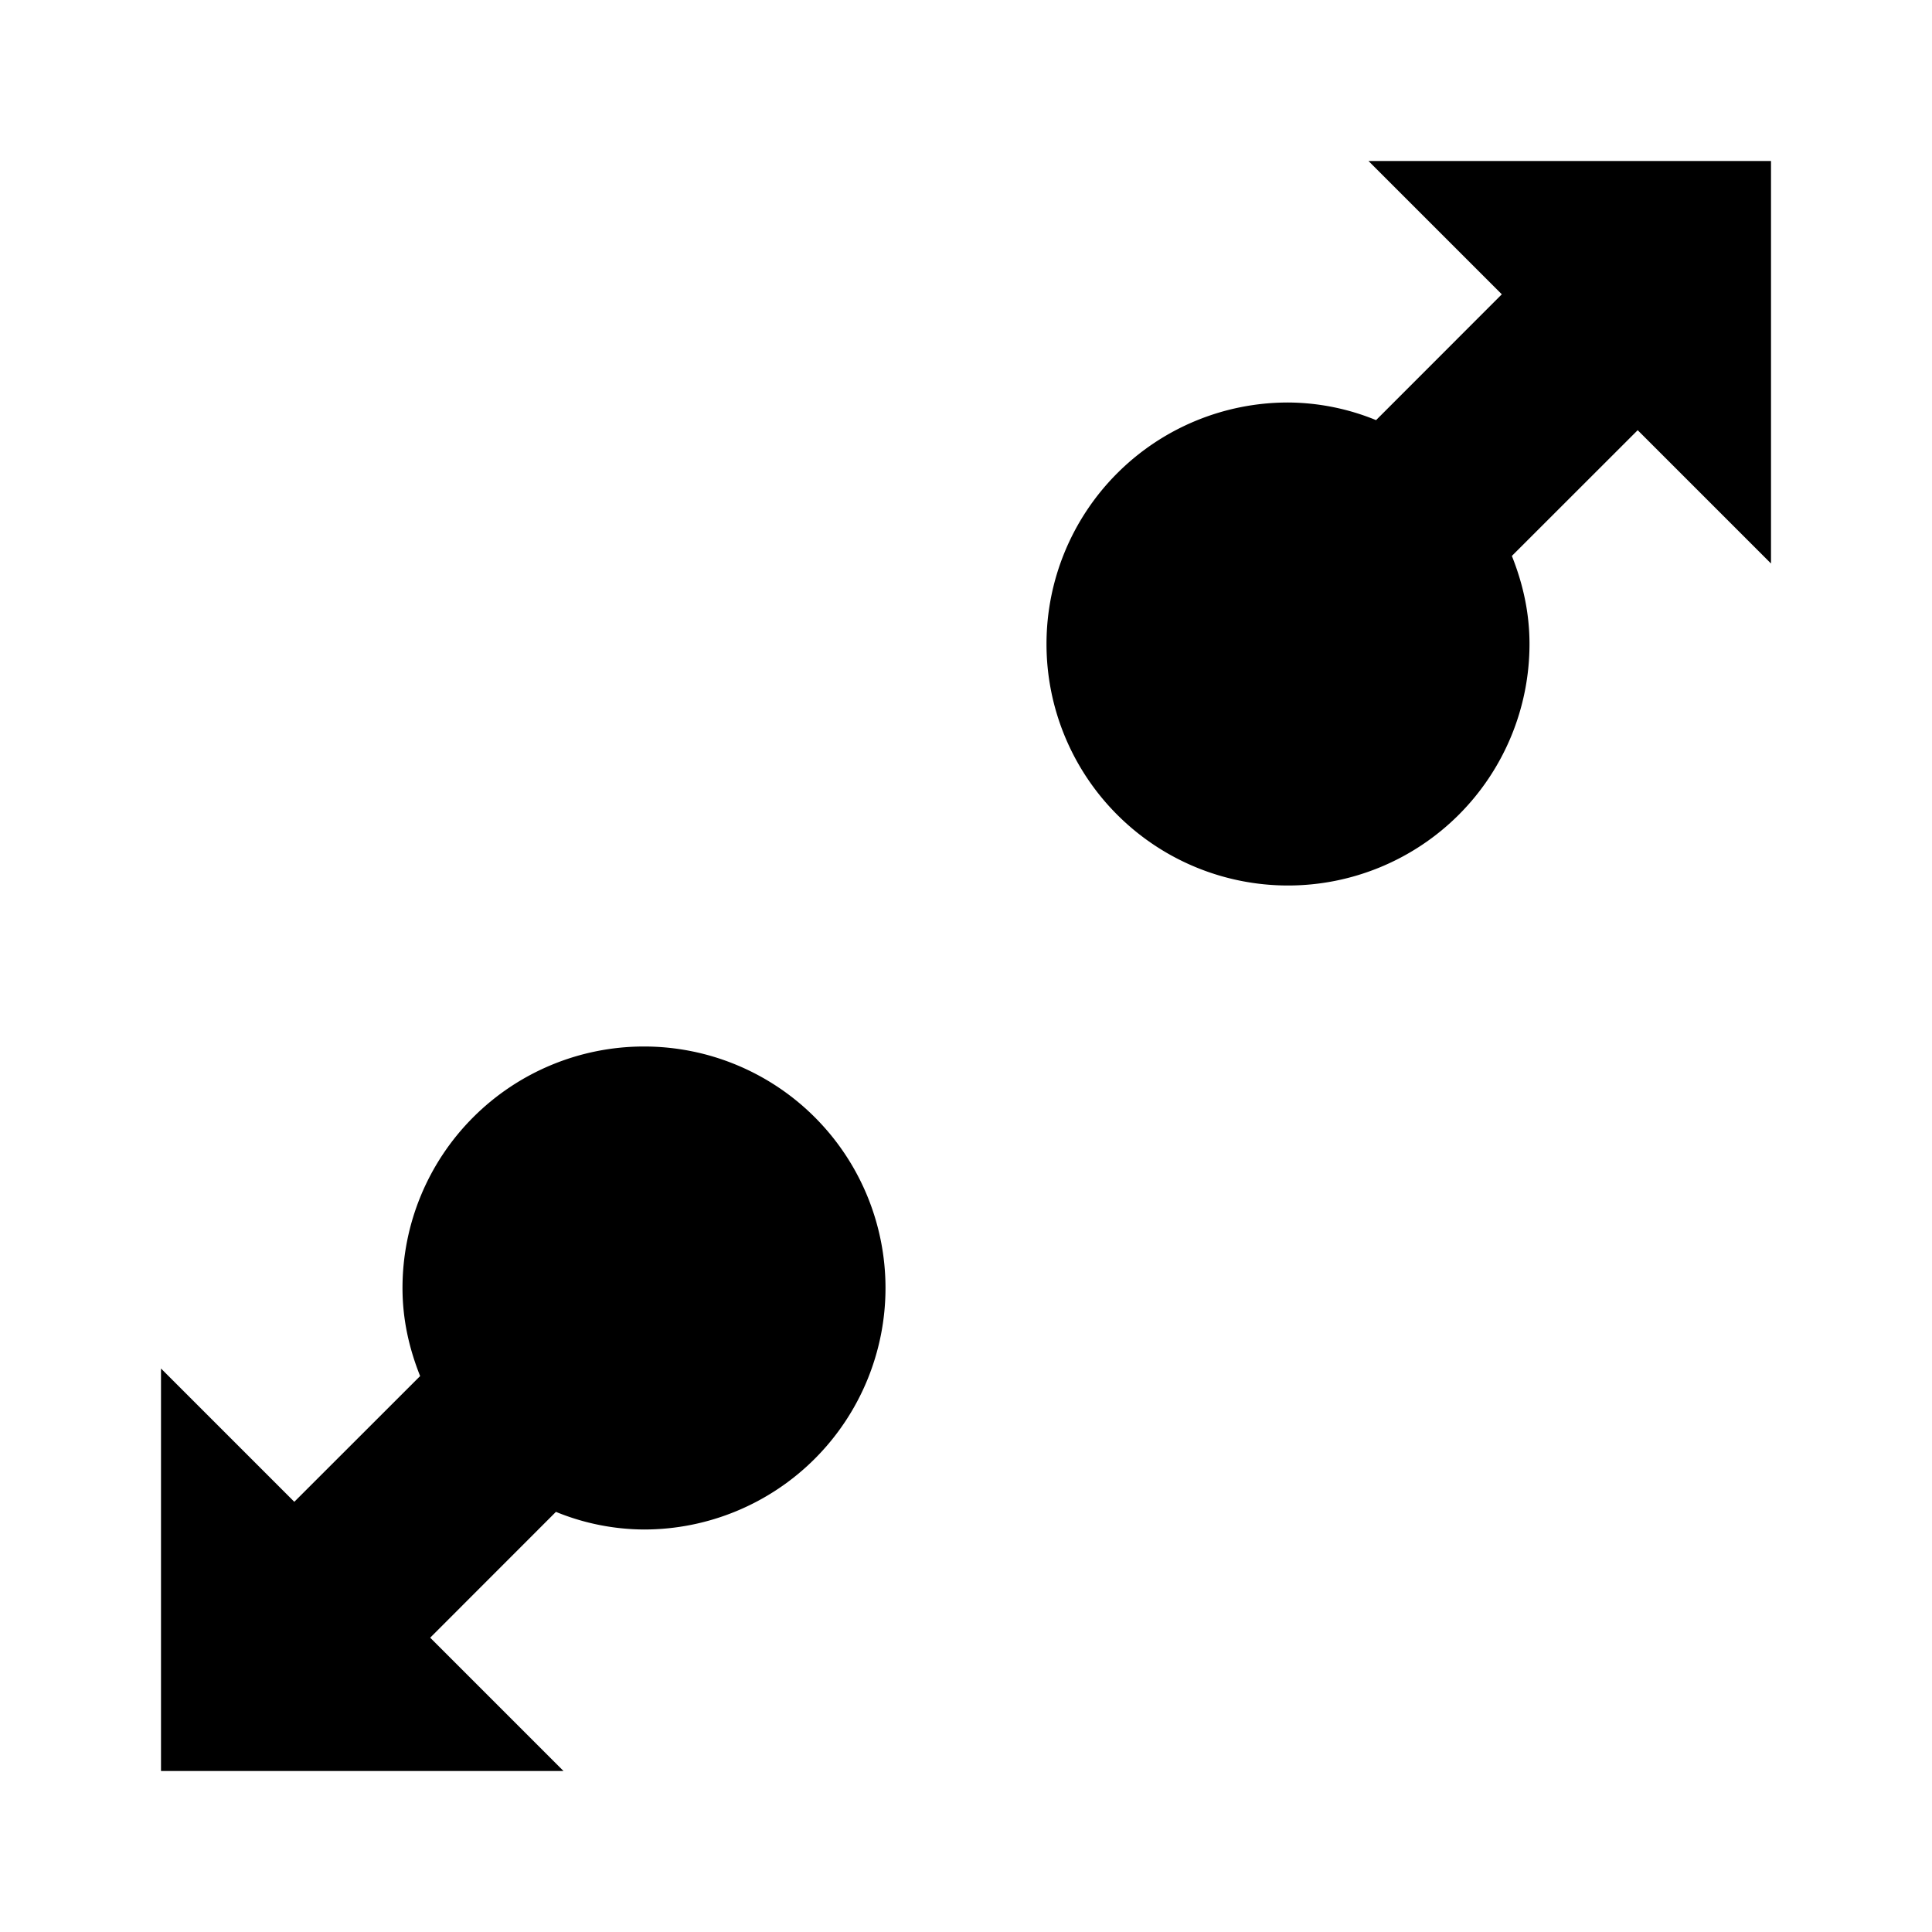 <svg xmlns="http://www.w3.org/2000/svg" viewBox="0 0 24 24"><path d="M17 2l1.656 1.656-1.562 1.563A2.921 2.921 0 0 0 16 5a3 3 0 1 0 3 3c0-.39-.082-.75-.219-1.094l1.563-1.562L22 7V2zM8 13a3 3 0 0 0-3 3c0 .39.082.75.219 1.094l-1.563 1.562L2 17v5h5l-1.656-1.656 1.562-1.563A2.92 2.92 0 0 0 8 19a3 3 0 0 0 0-6z"/></svg>